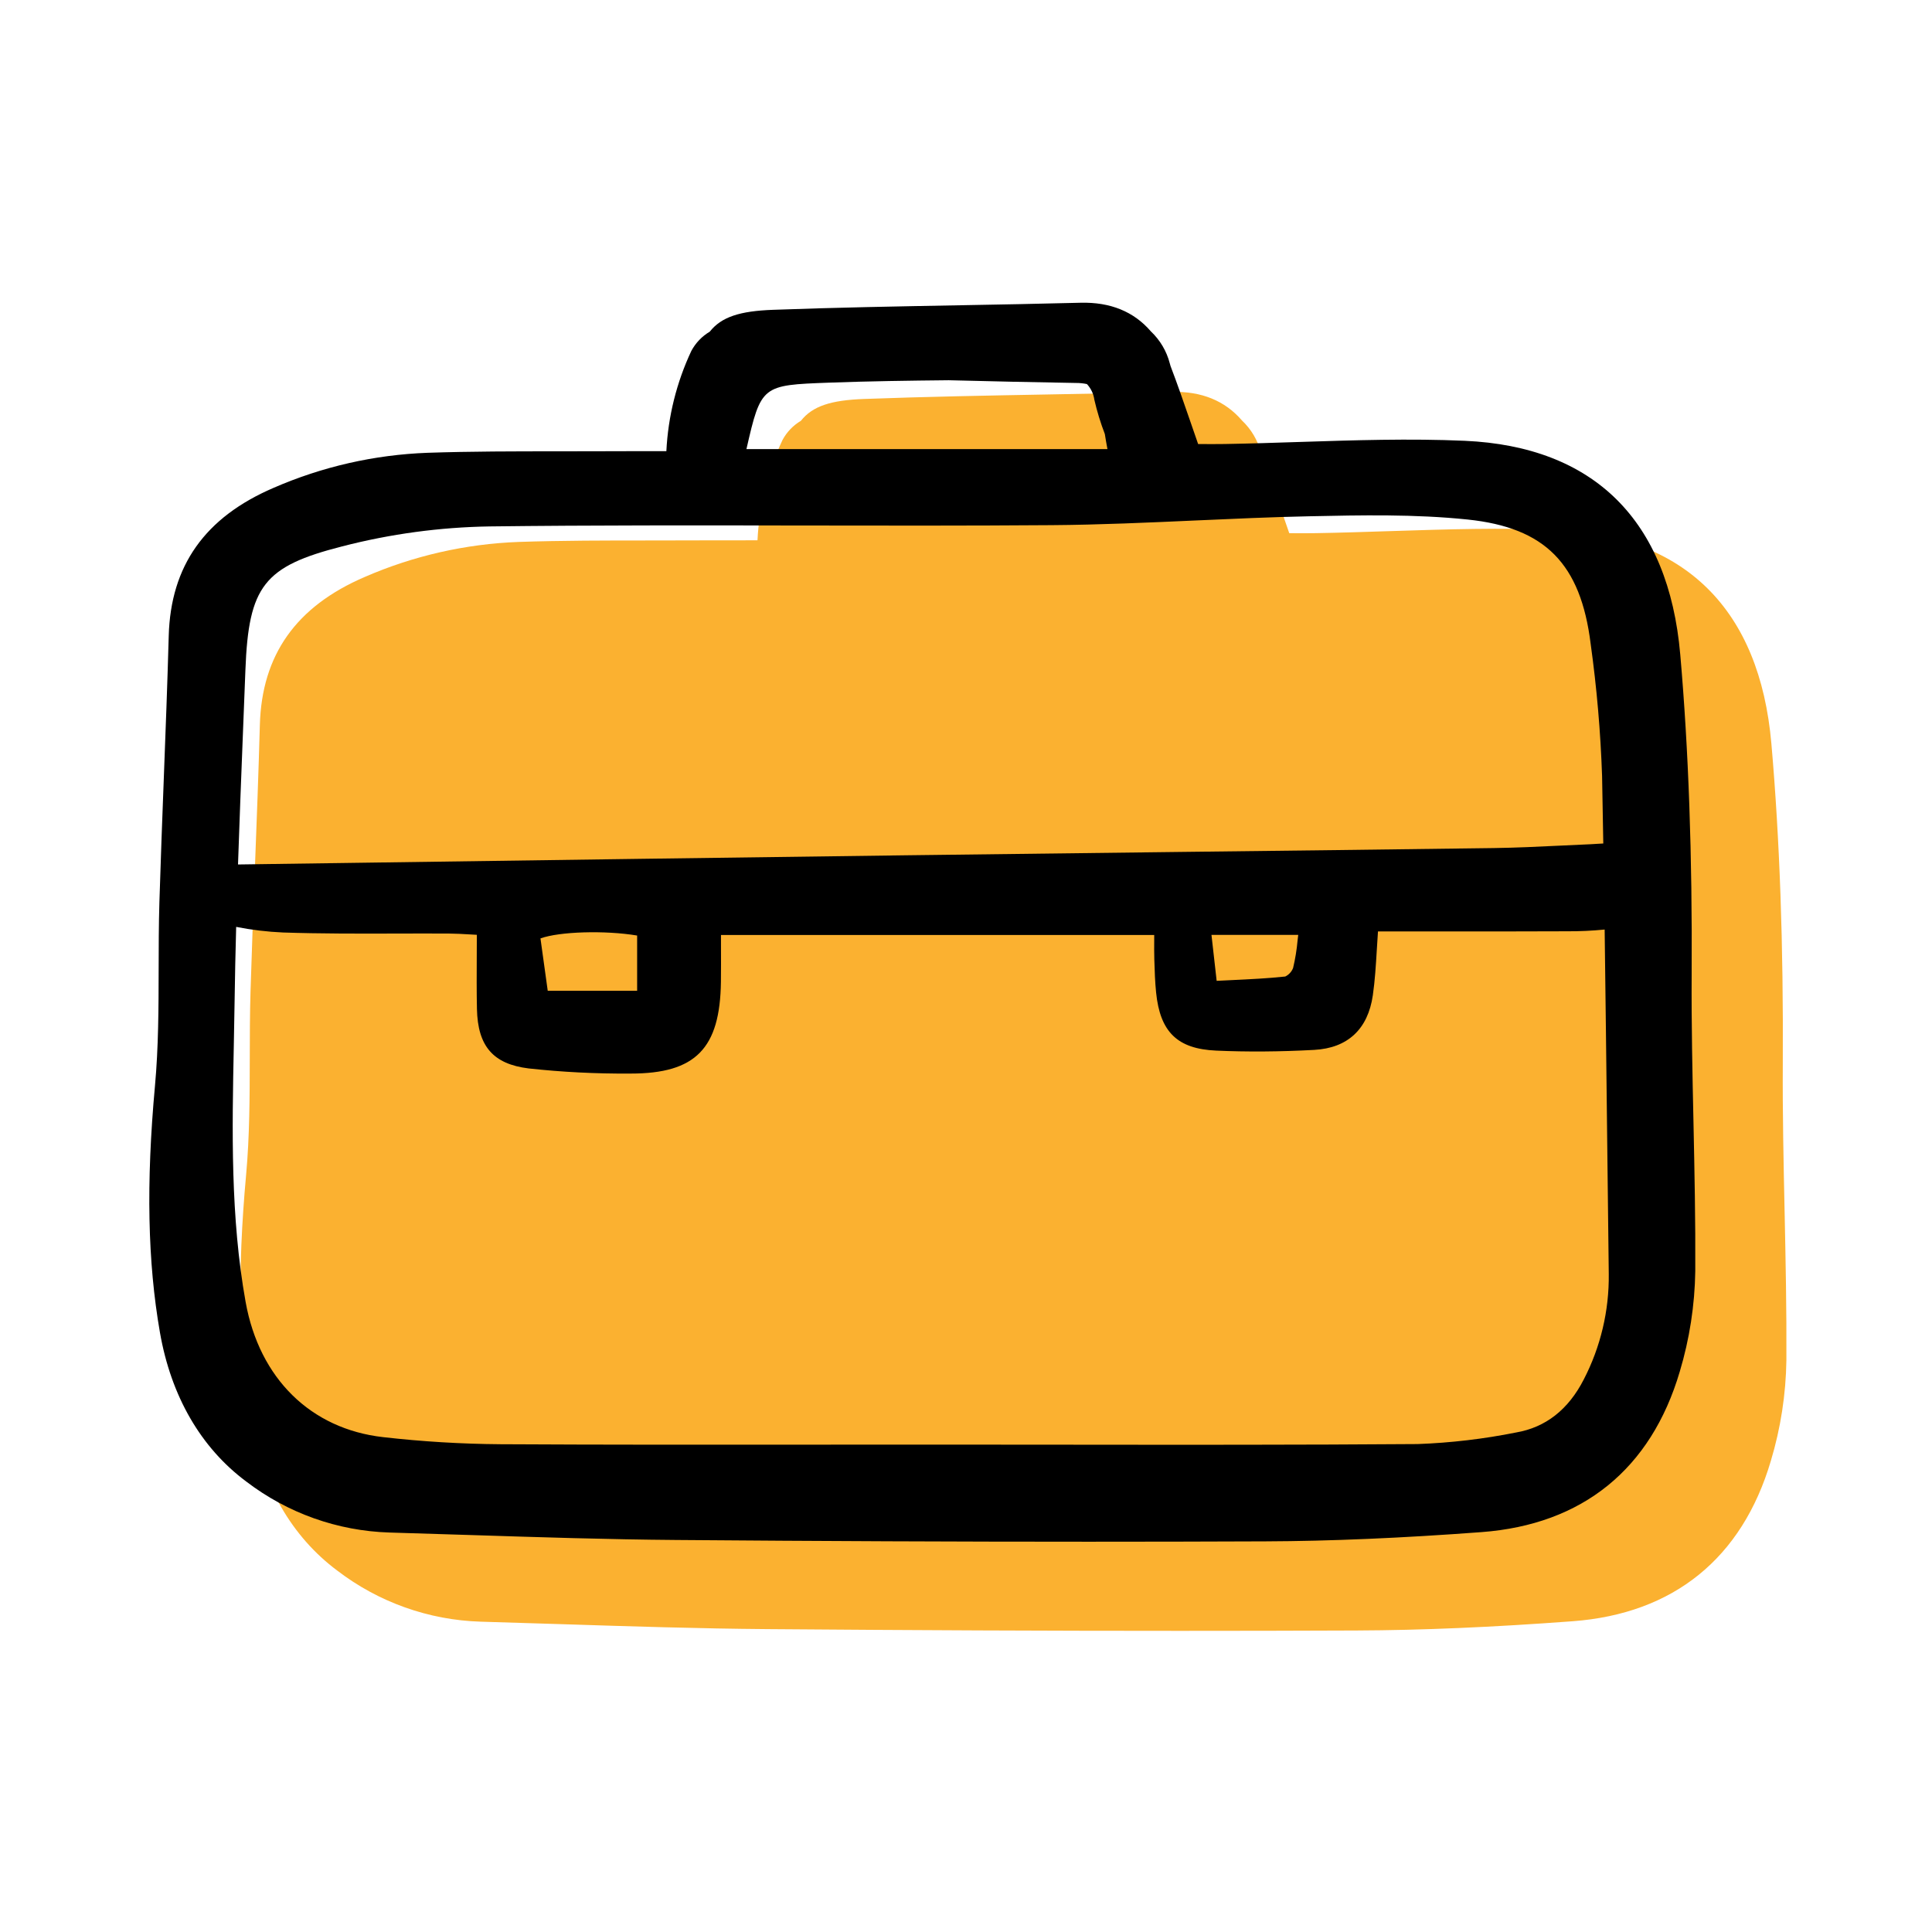 <svg width="200" height="200" viewBox="0 0 200 200" fill="none" xmlns="http://www.w3.org/2000/svg">
<g clip-path="url(#clip0_8275_261)">
<path d="M183.372 76.971C184.237 86.883 184.623 97.731 184.554 110.133C184.523 115.231 184.634 120.415 184.742 125.432L184.744 125.497C184.848 130.517 184.956 135.707 184.927 140.814C184.875 144.34 184.335 147.844 183.32 151.221C180.342 161.312 173.243 167.054 162.797 167.831C154.514 168.448 147.198 168.761 140.427 168.788C134.436 168.813 128.338 168.825 122.134 168.825C108.594 168.825 94.491 168.765 79.452 168.646C72.354 168.59 65.144 168.359 58.17 168.134C55.364 168.041 52.557 167.954 49.75 167.875C44.377 167.71 39.19 165.862 34.919 162.592C30.227 159.099 27.14 153.763 25.989 147.16C24.716 139.852 24.553 131.739 25.477 121.628C25.841 117.632 25.849 113.523 25.856 109.55L25.856 109.499C25.86 107.254 25.865 104.934 25.933 102.652C26.062 98.42 26.226 94.121 26.384 89.96L26.389 89.835L26.391 89.774C26.575 84.947 26.765 79.957 26.9 75.049C27.101 67.796 30.648 62.785 37.742 59.734C42.784 57.536 48.193 56.304 53.687 56.101C58.196 55.949 62.782 55.949 67.216 55.949H67.221L67.524 55.949C69.246 55.948 70.968 55.948 72.689 55.938C74.211 55.929 75.732 55.933 77.379 55.933H78.415C78.594 52.337 79.472 48.811 81.002 45.553C81.444 44.728 82.102 44.04 82.906 43.563C84.127 42.029 86.014 41.427 89.461 41.3C95.867 41.064 102.382 40.945 108.683 40.831L108.723 40.83C112.843 40.755 117.104 40.677 121.292 40.568C124.378 40.489 126.809 41.483 128.569 43.529C129.52 44.426 130.2 45.575 130.53 46.842C130.556 46.933 130.581 47.026 130.607 47.117C131.305 48.949 131.946 50.797 132.618 52.751L132.696 52.978C132.946 53.703 133.2 54.441 133.464 55.197H133.849L133.866 55.197C134.578 55.201 135.402 55.205 136.231 55.191C138.774 55.149 141.361 55.064 143.866 54.982L143.991 54.978L144.216 54.971C149.743 54.794 155.451 54.611 161.059 54.858C174.445 55.451 182.161 63.095 183.372 76.971Z" fill="#FBB130"/>
</g>
<g clip-path="url(#clip1_8275_261)">
<path d="M175.12 100.906C175.19 88.503 174.803 77.656 173.938 67.744C172.728 53.868 165.012 46.223 151.626 45.631C145.941 45.38 140.154 45.571 134.558 45.751C132.014 45.834 129.383 45.92 126.798 45.964C125.962 45.977 125.131 45.973 124.415 45.969H124.031C123.739 45.135 123.46 44.322 123.185 43.524C122.512 41.57 121.872 39.721 121.173 37.89C121.147 37.798 121.123 37.706 121.096 37.615C120.767 36.347 120.087 35.199 119.136 34.302C117.375 32.255 114.945 31.262 111.859 31.34C107.67 31.45 103.41 31.527 99.289 31.602C92.976 31.717 86.447 31.835 80.028 32.072C76.581 32.199 74.694 32.801 73.472 34.335C72.668 34.812 72.01 35.5 71.568 36.325C70.039 39.583 69.16 43.11 68.982 46.706H67.945C66.299 46.706 64.778 46.701 63.256 46.711C61.434 46.721 59.611 46.721 57.788 46.721C53.352 46.721 48.765 46.721 44.254 46.873C38.759 47.076 33.351 48.308 28.309 50.507C21.214 53.557 17.668 58.569 17.467 65.821C17.331 70.75 17.14 75.762 16.955 80.608C16.795 84.808 16.63 89.151 16.5 93.425C16.431 95.724 16.427 98.062 16.423 100.323C16.416 104.296 16.408 108.405 16.043 112.4C15.12 122.511 15.283 130.625 16.556 137.933C17.707 144.535 20.794 149.871 25.486 153.364C29.757 156.635 34.944 158.482 40.316 158.647C43.123 158.727 45.93 158.814 48.737 158.907C55.711 159.131 62.921 159.363 70.019 159.418C85.058 159.538 99.161 159.598 112.701 159.598C118.905 159.598 125.003 159.585 130.994 159.561C137.764 159.534 145.081 159.221 153.364 158.604C163.81 157.826 170.908 152.084 173.887 141.993C174.901 138.616 175.442 135.113 175.494 131.586C175.523 126.457 175.414 121.245 175.309 116.205C175.2 111.188 175.089 106.004 175.12 100.906ZM166.367 117.231C166.422 122.113 166.479 126.995 166.539 131.878C166.585 135.678 165.696 139.432 163.949 142.806C162.358 145.916 160.01 147.762 156.951 148.289C153.588 148.963 150.177 149.364 146.751 149.489C134.626 149.579 122.297 149.566 110.372 149.554C106.063 149.549 101.756 149.546 97.449 149.545C93.046 149.545 88.644 149.546 84.244 149.55C73.613 149.558 62.623 149.567 51.814 149.507C47.754 149.477 43.698 149.232 39.663 148.772C32.17 147.927 26.848 142.697 25.427 134.782C23.847 125.989 24.028 116.969 24.203 108.249C24.233 106.727 24.262 105.206 24.285 103.685C24.321 101.116 24.376 98.537 24.448 95.951C26.052 96.267 27.676 96.461 29.308 96.532C33.206 96.662 37.168 96.651 41 96.641C42.825 96.637 44.65 96.631 46.474 96.641C47.182 96.645 47.881 96.686 48.691 96.733C48.909 96.746 49.131 96.758 49.362 96.771C49.362 97.503 49.357 98.214 49.354 98.912C49.345 100.826 49.336 102.633 49.373 104.444C49.454 108.31 51.054 110.153 54.724 110.604C58.193 110.982 61.68 111.159 65.169 111.135H65.293C72.01 111.135 74.545 108.546 74.629 101.625C74.644 100.405 74.64 99.183 74.636 97.937V96.787H119.484C119.484 96.933 119.484 97.077 119.484 97.219C119.479 97.964 119.475 98.654 119.495 99.341C119.532 100.601 119.569 101.652 119.679 102.741C120.091 106.837 121.887 108.58 125.887 108.758C129.077 108.901 132.495 108.878 136.043 108.685C139.51 108.498 141.61 106.544 142.115 103.031C142.334 101.509 142.429 99.952 142.528 98.306C142.565 97.699 142.603 97.073 142.648 96.419L147.647 96.422C152.576 96.425 157.398 96.429 162.219 96.406C163.519 96.413 164.819 96.353 166.113 96.226C166.208 103.285 166.288 110.325 166.367 117.231ZM85.785 39.613C89.912 39.46 94.099 39.403 98.207 39.362C102.554 39.469 107.02 39.575 111.425 39.645C111.793 39.644 112.159 39.682 112.518 39.759C112.936 40.207 113.205 40.774 113.287 41.382C113.565 42.589 113.928 43.775 114.372 44.931C114.454 45.451 114.544 45.972 114.643 46.492H77.271C78.781 39.873 78.881 39.869 85.788 39.613L85.785 39.613ZM134.392 96.78C134.369 96.973 134.347 97.165 134.325 97.355C134.239 98.314 134.084 99.264 133.862 100.2C133.714 100.589 133.422 100.908 133.048 101.089C131.244 101.283 129.425 101.369 127.5 101.461C126.99 101.485 126.473 101.509 125.948 101.536L125.411 96.78H134.392ZM65.956 96.847V102.563H56.701L55.949 97.144C57.895 96.434 62.613 96.289 65.959 96.847H65.956ZM165.288 87.357C165.088 87.371 164.888 87.385 164.687 87.393C163.639 87.436 162.592 87.487 161.545 87.538C159.271 87.648 156.92 87.761 154.611 87.792C143.878 87.934 133.146 88.067 122.413 88.189C112.833 88.302 103.253 88.42 93.674 88.54C75.307 88.78 56.94 89.031 38.574 89.295L24.639 89.49C24.789 85.034 24.963 80.596 25.135 76.232C25.226 73.944 25.316 71.656 25.404 69.369C25.734 60.659 27.325 58.624 35.422 56.561C40.408 55.271 45.53 54.578 50.679 54.495C61.367 54.365 72.237 54.383 82.751 54.4C91.313 54.414 100.168 54.429 108.877 54.363C113.831 54.327 118.856 54.1 123.717 53.881C127.584 53.707 131.581 53.527 135.51 53.445C140.899 53.33 146.472 53.213 151.935 53.782C159.945 54.615 163.634 58.345 164.665 66.654C165.296 71.191 165.69 75.758 165.847 80.335C165.892 82.657 165.933 84.985 165.972 87.318C165.743 87.326 165.514 87.343 165.291 87.357H165.288Z" fill="black"/>
</g>
<defs>
<clipPath id="clip0_8275_261">
<rect width="160.567" height="129.191" fill="white" transform="translate(24.433 40.227)"/>
</clipPath>
<clipPath id="clip1_8275_261">
<rect width="160.567" height="129.191" fill="white" transform="translate(15 31)"/>
</clipPath>
</defs>
</svg>
